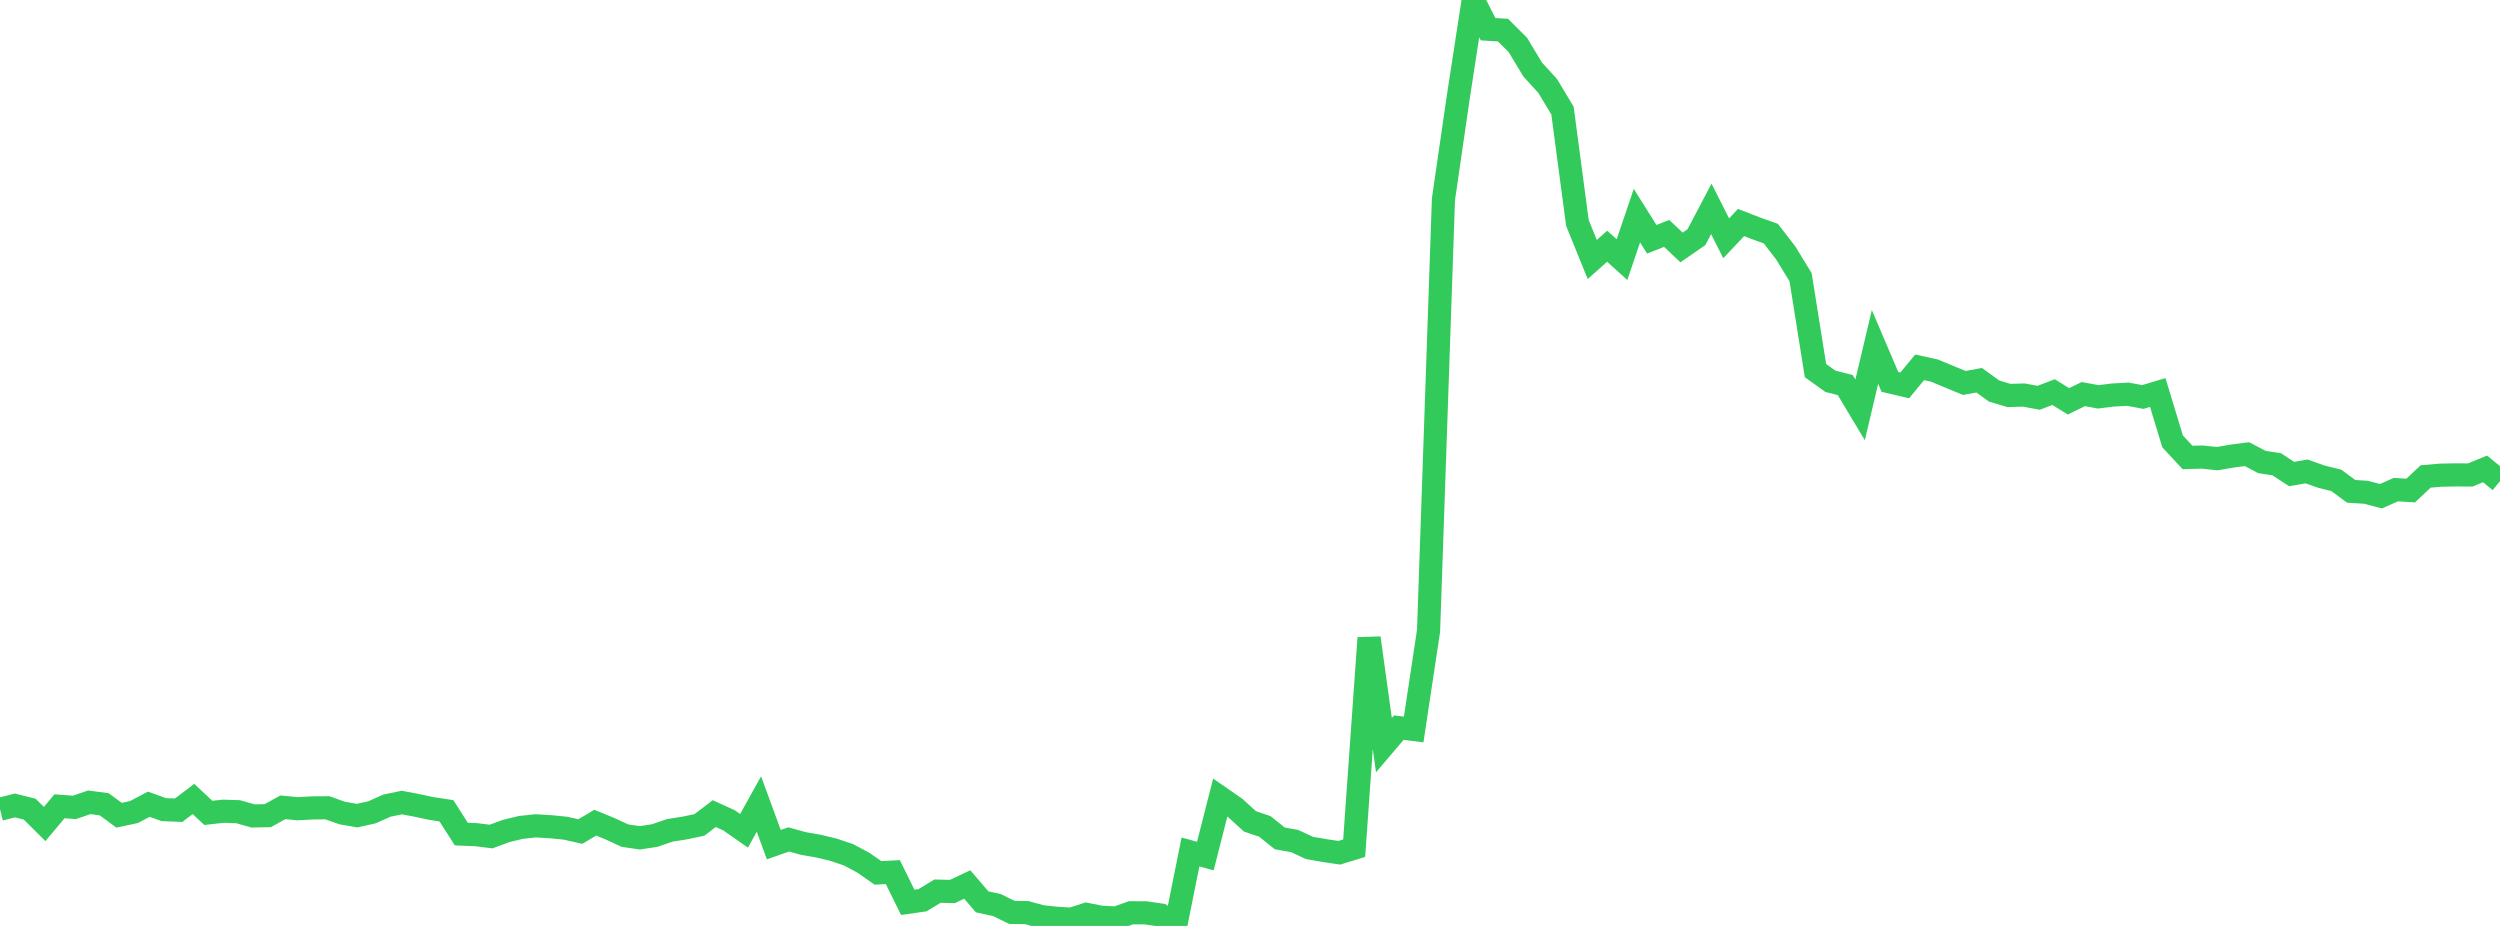 <?xml version="1.0" standalone="no"?>
<!DOCTYPE svg PUBLIC "-//W3C//DTD SVG 1.1//EN" "http://www.w3.org/Graphics/SVG/1.1/DTD/svg11.dtd">

<svg width="135" height="50" viewBox="0 0 135 50" preserveAspectRatio="none" 
  xmlns="http://www.w3.org/2000/svg"
  xmlns:xlink="http://www.w3.org/1999/xlink">


<polyline points="0.0, 43.701 0.804, 43.495 1.607, 43.696 2.411, 44.496 3.214, 43.539 4.018, 43.6 4.821, 43.325 5.625, 43.43 6.429, 44.022 7.232, 43.851 8.036, 43.428 8.839, 43.718 9.643, 43.753 10.446, 43.144 11.25, 43.896 12.054, 43.806 12.857, 43.832 13.661, 44.061 14.464, 44.044 15.268, 43.596 16.071, 43.671 16.875, 43.627 17.679, 43.619 18.482, 43.905 19.286, 44.043 20.089, 43.864 20.893, 43.505 21.696, 43.338 22.5, 43.489 23.304, 43.66 24.107, 43.782 24.911, 45.04 25.714, 45.073 26.518, 45.173 27.321, 44.876 28.125, 44.681 28.929, 44.595 29.732, 44.643 30.536, 44.722 31.339, 44.904 32.143, 44.424 32.946, 44.754 33.75, 45.125 34.554, 45.242 35.357, 45.119 36.161, 44.841 36.964, 44.714 37.768, 44.547 38.571, 43.934 39.375, 44.302 40.179, 44.863 40.982, 43.418 41.786, 45.61 42.589, 45.329 43.393, 45.551 44.196, 45.69 45.0, 45.882 45.804, 46.152 46.607, 46.577 47.411, 47.137 48.214, 47.093 49.018, 48.726 49.821, 48.611 50.625, 48.121 51.429, 48.141 52.232, 47.762 53.036, 48.699 53.839, 48.875 54.643, 49.27 55.446, 49.282 56.25, 49.502 57.054, 49.585 57.857, 49.637 58.661, 49.375 59.464, 49.533 60.268, 49.573 61.071, 49.289 61.875, 49.295 62.679, 49.411 63.482, 50.0 64.286, 46.006 65.089, 46.228 65.893, 43.068 66.696, 43.624 67.5, 44.356 68.304, 44.628 69.107, 45.273 69.911, 45.417 70.714, 45.789 71.518, 45.929 72.321, 46.049 73.125, 45.802 73.929, 34.45 74.732, 40.237 75.536, 39.292 76.339, 39.391 77.143, 34.057 77.946, 10.76 78.75, 5.226 79.554, 0.0 80.357, 1.578 81.161, 1.625 81.964, 2.426 82.768, 3.76 83.571, 4.636 84.375, 5.973 85.179, 12.033 85.982, 14.013 86.786, 13.297 87.589, 14.02 88.393, 11.644 89.196, 12.922 90.0, 12.604 90.804, 13.363 91.607, 12.807 92.411, 11.279 93.214, 12.868 94.018, 12.017 94.821, 12.327 95.625, 12.615 96.429, 13.658 97.232, 14.97 98.036, 20.012 98.839, 20.589 99.643, 20.793 100.446, 22.131 101.25, 18.735 102.054, 20.621 102.857, 20.81 103.661, 19.836 104.464, 20.013 105.268, 20.347 106.071, 20.679 106.875, 20.533 107.679, 21.114 108.482, 21.356 109.286, 21.332 110.089, 21.481 110.893, 21.173 111.696, 21.671 112.5, 21.281 113.304, 21.43 114.107, 21.33 114.911, 21.288 115.714, 21.438 116.518, 21.195 117.321, 23.836 118.125, 24.702 118.929, 24.682 119.732, 24.767 120.536, 24.628 121.339, 24.524 122.143, 24.948 122.946, 25.072 123.75, 25.6 124.554, 25.457 125.357, 25.741 126.161, 25.939 126.964, 26.533 127.768, 26.583 128.571, 26.796 129.375, 26.44 130.179, 26.489 130.982, 25.731 131.786, 25.66 132.589, 25.644 133.393, 25.649 134.196, 25.32 135.0, 25.984" fill="none" stroke="#32ca5b" stroke-width="1.25"/>

</svg>